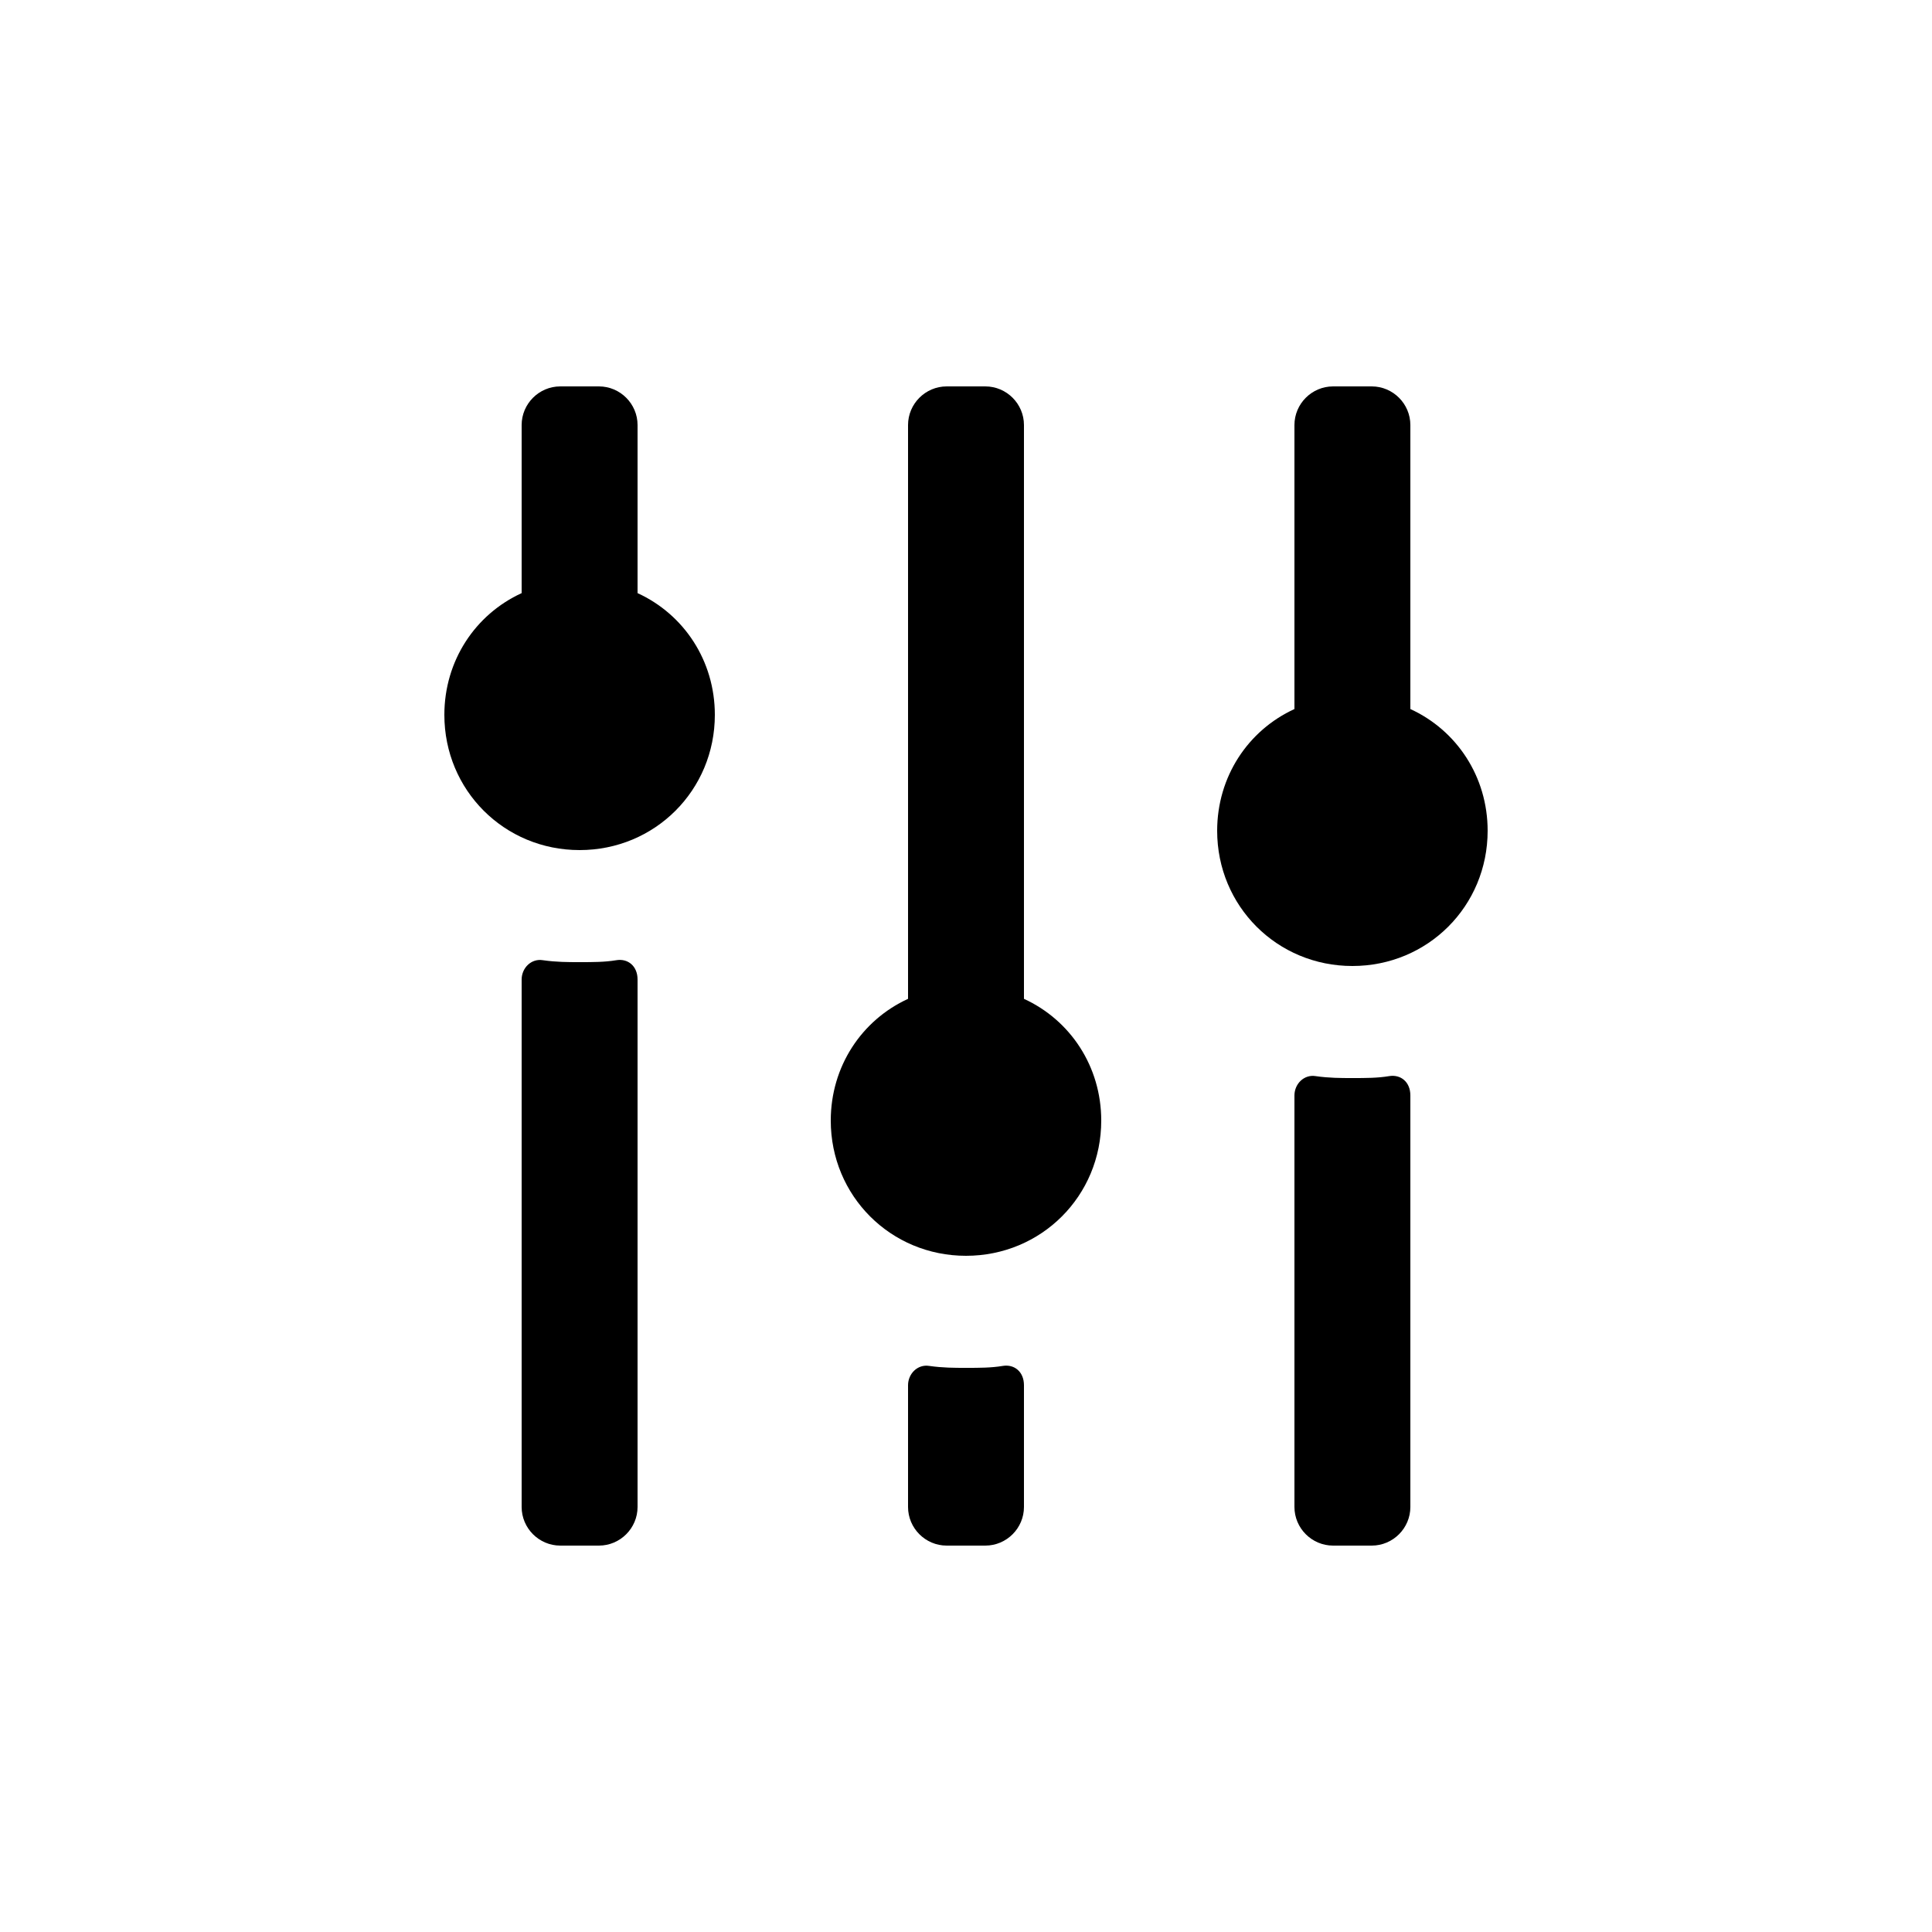 <?xml version="1.0" encoding="utf-8"?>
<!-- Uploaded to: SVG Repo, www.svgrepo.com, Generator: SVG Repo Mixer Tools -->
<svg fill="#000000" xmlns="http://www.w3.org/2000/svg"  width="100" height="100"
	 viewBox="0 0 100 100" xml:space="preserve">

<g>
	<g>
		<path d="M31.9,49.7c-0.6,0.1-1.2,0.1-1.9,0.1c-0.6,0-1.2,0-1.9-0.1c-0.6-0.1-1.1,0.4-1.1,1V78c0,1.1,0.9,2,2,2h2
			c1.1,0,2-0.9,2-2V50.7C33,50,32.5,49.6,31.9,49.7z"/>
	</g>
	<g>
		<path d="M51.9,70.7c-0.6,0.1-1.2,0.1-1.9,0.1c-0.6,0-1.2,0-1.9-0.1c-0.6-0.1-1.1,0.4-1.1,1V78c0,1.1,0.9,2,2,2h2
			c1.1,0,2-0.9,2-2v-6.3C53,71,52.5,70.6,51.9,70.7z"/>
	</g>
	<g>
		<path d="M71.9,55.7c-0.6,0.1-1.2,0.1-1.9,0.1c-0.6,0-1.2,0-1.9-0.1c-0.6-0.1-1.1,0.4-1.1,1V78c0,1.1,0.9,2,2,2h2
			c1.1,0,2-0.9,2-2V56.7C73,56,72.5,55.6,71.9,55.7z"/>
	</g>
	<g>
		<path d="M33,30.7V22c0-1.1-0.9-2-2-2h-2c-1.1,0-2,0.9-2,2v8.7c-2.4,1.1-4,3.5-4,6.3c0,3.9,3.1,7,7,7s7-3.1,7-7
			C37,34.2,35.4,31.8,33,30.7z"/>
	</g>
	<g>
		<path d="M53,51.7V22c0-1.1-0.9-2-2-2h-2c-1.1,0-2,0.9-2,2v29.7c-2.4,1.1-4,3.5-4,6.3c0,3.9,3.1,7,7,7s7-3.1,7-7
			C57,55.2,55.4,52.8,53,51.7z"/>
	</g>
	<g>
		<path d="M73,36.7V22c0-1.1-0.9-2-2-2h-2c-1.1,0-2,0.9-2,2v14.7c-2.4,1.1-4,3.5-4,6.3c0,3.9,3.1,7,7,7s7-3.1,7-7
			C77,40.2,75.4,37.8,73,36.7z"/>
	</g>
</g>
</svg>